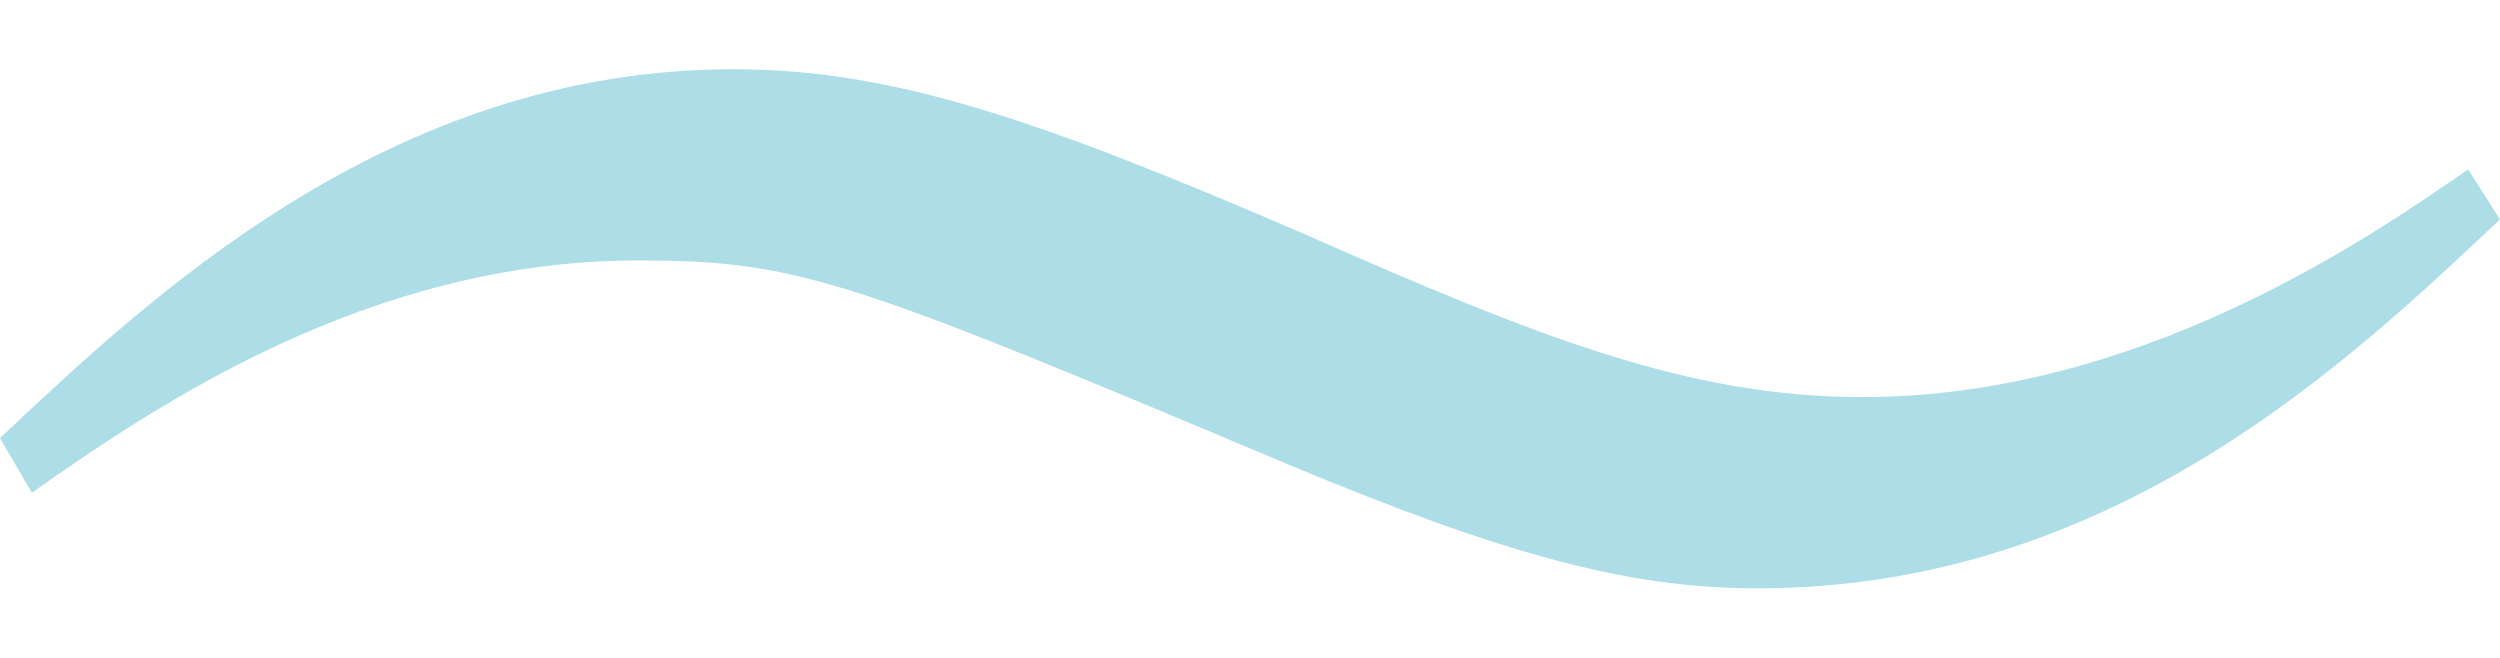 <?xml version="1.0" encoding="UTF-8"?>
<svg id="_レイヤー_1" data-name="レイヤー 1" xmlns="http://www.w3.org/2000/svg" width="36" height="9.469" version="1.1" viewBox="0 0 36 9.469">
  <defs>
    <style>
      .cls-1 {
        fill: #addde6;
        stroke-width: 0px;
      }
    </style>
  </defs>
  <path class="cls-1" d="M25.311,8.472c-1.836-0-3.607-.459-6.885-1.836-6.229-2.623-6.951-2.885-9.246-2.885-3.869-0-6.951,2.098-8.721,3.344l-.459-.787C2.098,4.341,5.574.997,10.557.997c2.295 0,4.394.721,8.197,2.36,3.41,1.508,5.574,2.361,8.065,2.361,3.935 0,7.213-2.23,8.722-3.279l.459.721c-2.164,2.033-5.574,5.312-10.689,5.312Z"/>
</svg>
